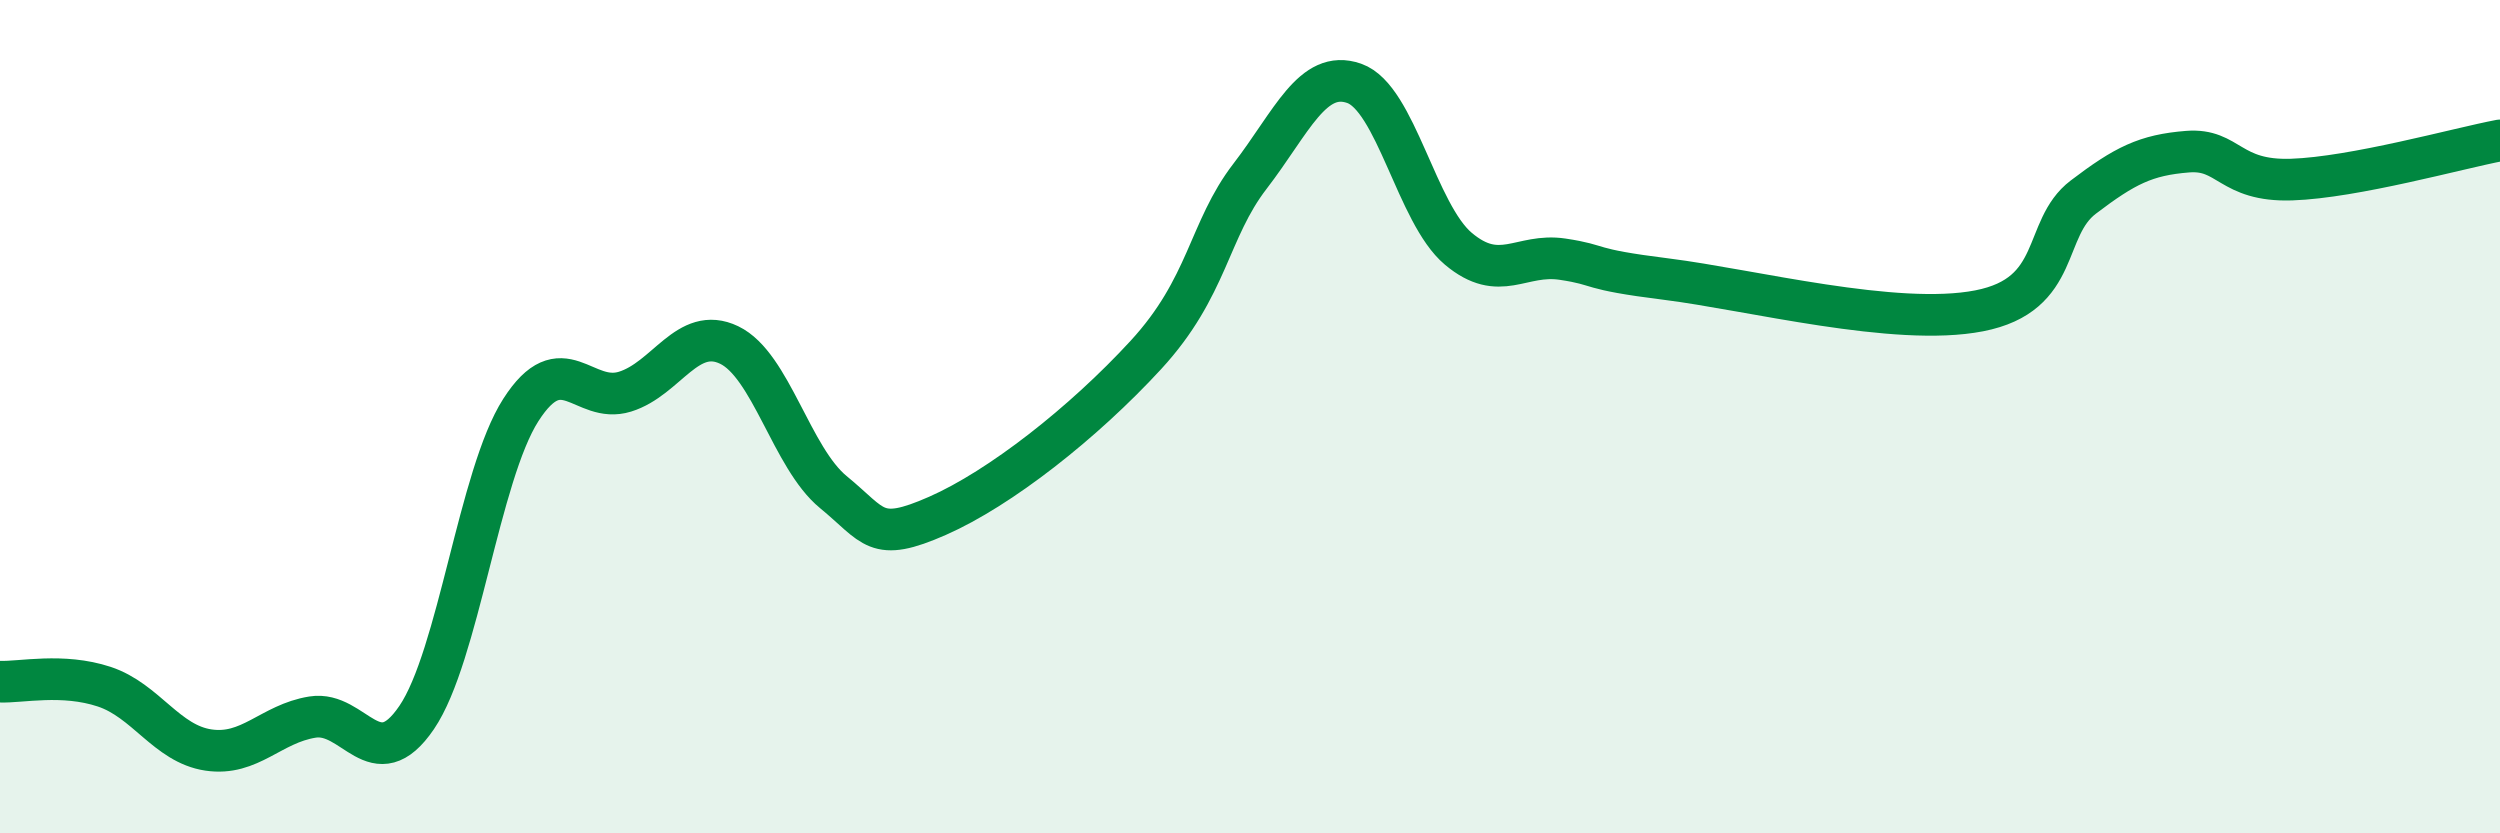 
    <svg width="60" height="20" viewBox="0 0 60 20" xmlns="http://www.w3.org/2000/svg">
      <path
        d="M 0,16.36 C 0.5,16.38 1.5,16.15 2.5,16.48 C 3.5,16.81 4,17.85 5,18 C 6,18.15 6.5,17.37 7.5,17.21 C 8.5,17.05 9,18.69 10,17.22 C 11,15.75 11.5,11.4 12.5,9.84 C 13.5,8.28 14,9.71 15,9.4 C 16,9.09 16.5,7.8 17.5,8.28 C 18.5,8.76 19,10.99 20,11.81 C 21,12.63 21,13.04 22.5,12.38 C 24,11.72 26,10.15 27.5,8.52 C 29,6.89 29,5.53 30,4.23 C 31,2.93 31.5,1.65 32.5,2 C 33.5,2.35 34,5.13 35,5.97 C 36,6.81 36.5,6.07 37.5,6.22 C 38.5,6.37 38,6.45 40,6.7 C 42,6.95 45.5,7.85 47.5,7.46 C 49.5,7.07 49,5.49 50,4.73 C 51,3.97 51.5,3.72 52.5,3.64 C 53.5,3.56 53.5,4.36 55,4.31 C 56.5,4.26 59,3.56 60,3.37L60 20L0 20Z"
        fill="#008740"
        opacity="0.1"
        stroke-linecap="round"
        stroke-linejoin="round"
      />
      <path
        d="M 0,16.36 C 0.5,16.38 1.5,16.15 2.5,16.48 C 3.5,16.81 4,17.85 5,18 C 6,18.15 6.5,17.37 7.5,17.21 C 8.5,17.05 9,18.69 10,17.22 C 11,15.75 11.5,11.4 12.5,9.84 C 13.5,8.28 14,9.71 15,9.4 C 16,9.09 16.5,7.8 17.5,8.28 C 18.5,8.76 19,10.99 20,11.81 C 21,12.63 21,13.04 22.5,12.38 C 24,11.72 26,10.15 27.5,8.52 C 29,6.89 29,5.53 30,4.23 C 31,2.93 31.5,1.65 32.5,2 C 33.5,2.35 34,5.13 35,5.97 C 36,6.81 36.5,6.07 37.5,6.22 C 38.5,6.37 38,6.45 40,6.7 C 42,6.95 45.5,7.85 47.5,7.46 C 49.5,7.07 49,5.49 50,4.73 C 51,3.97 51.5,3.72 52.5,3.64 C 53.5,3.56 53.5,4.36 55,4.31 C 56.5,4.26 59,3.56 60,3.37"
        stroke="#008740"
        stroke-width="1"
        fill="none"
        stroke-linecap="round"
        stroke-linejoin="round"
      />
    </svg>
  